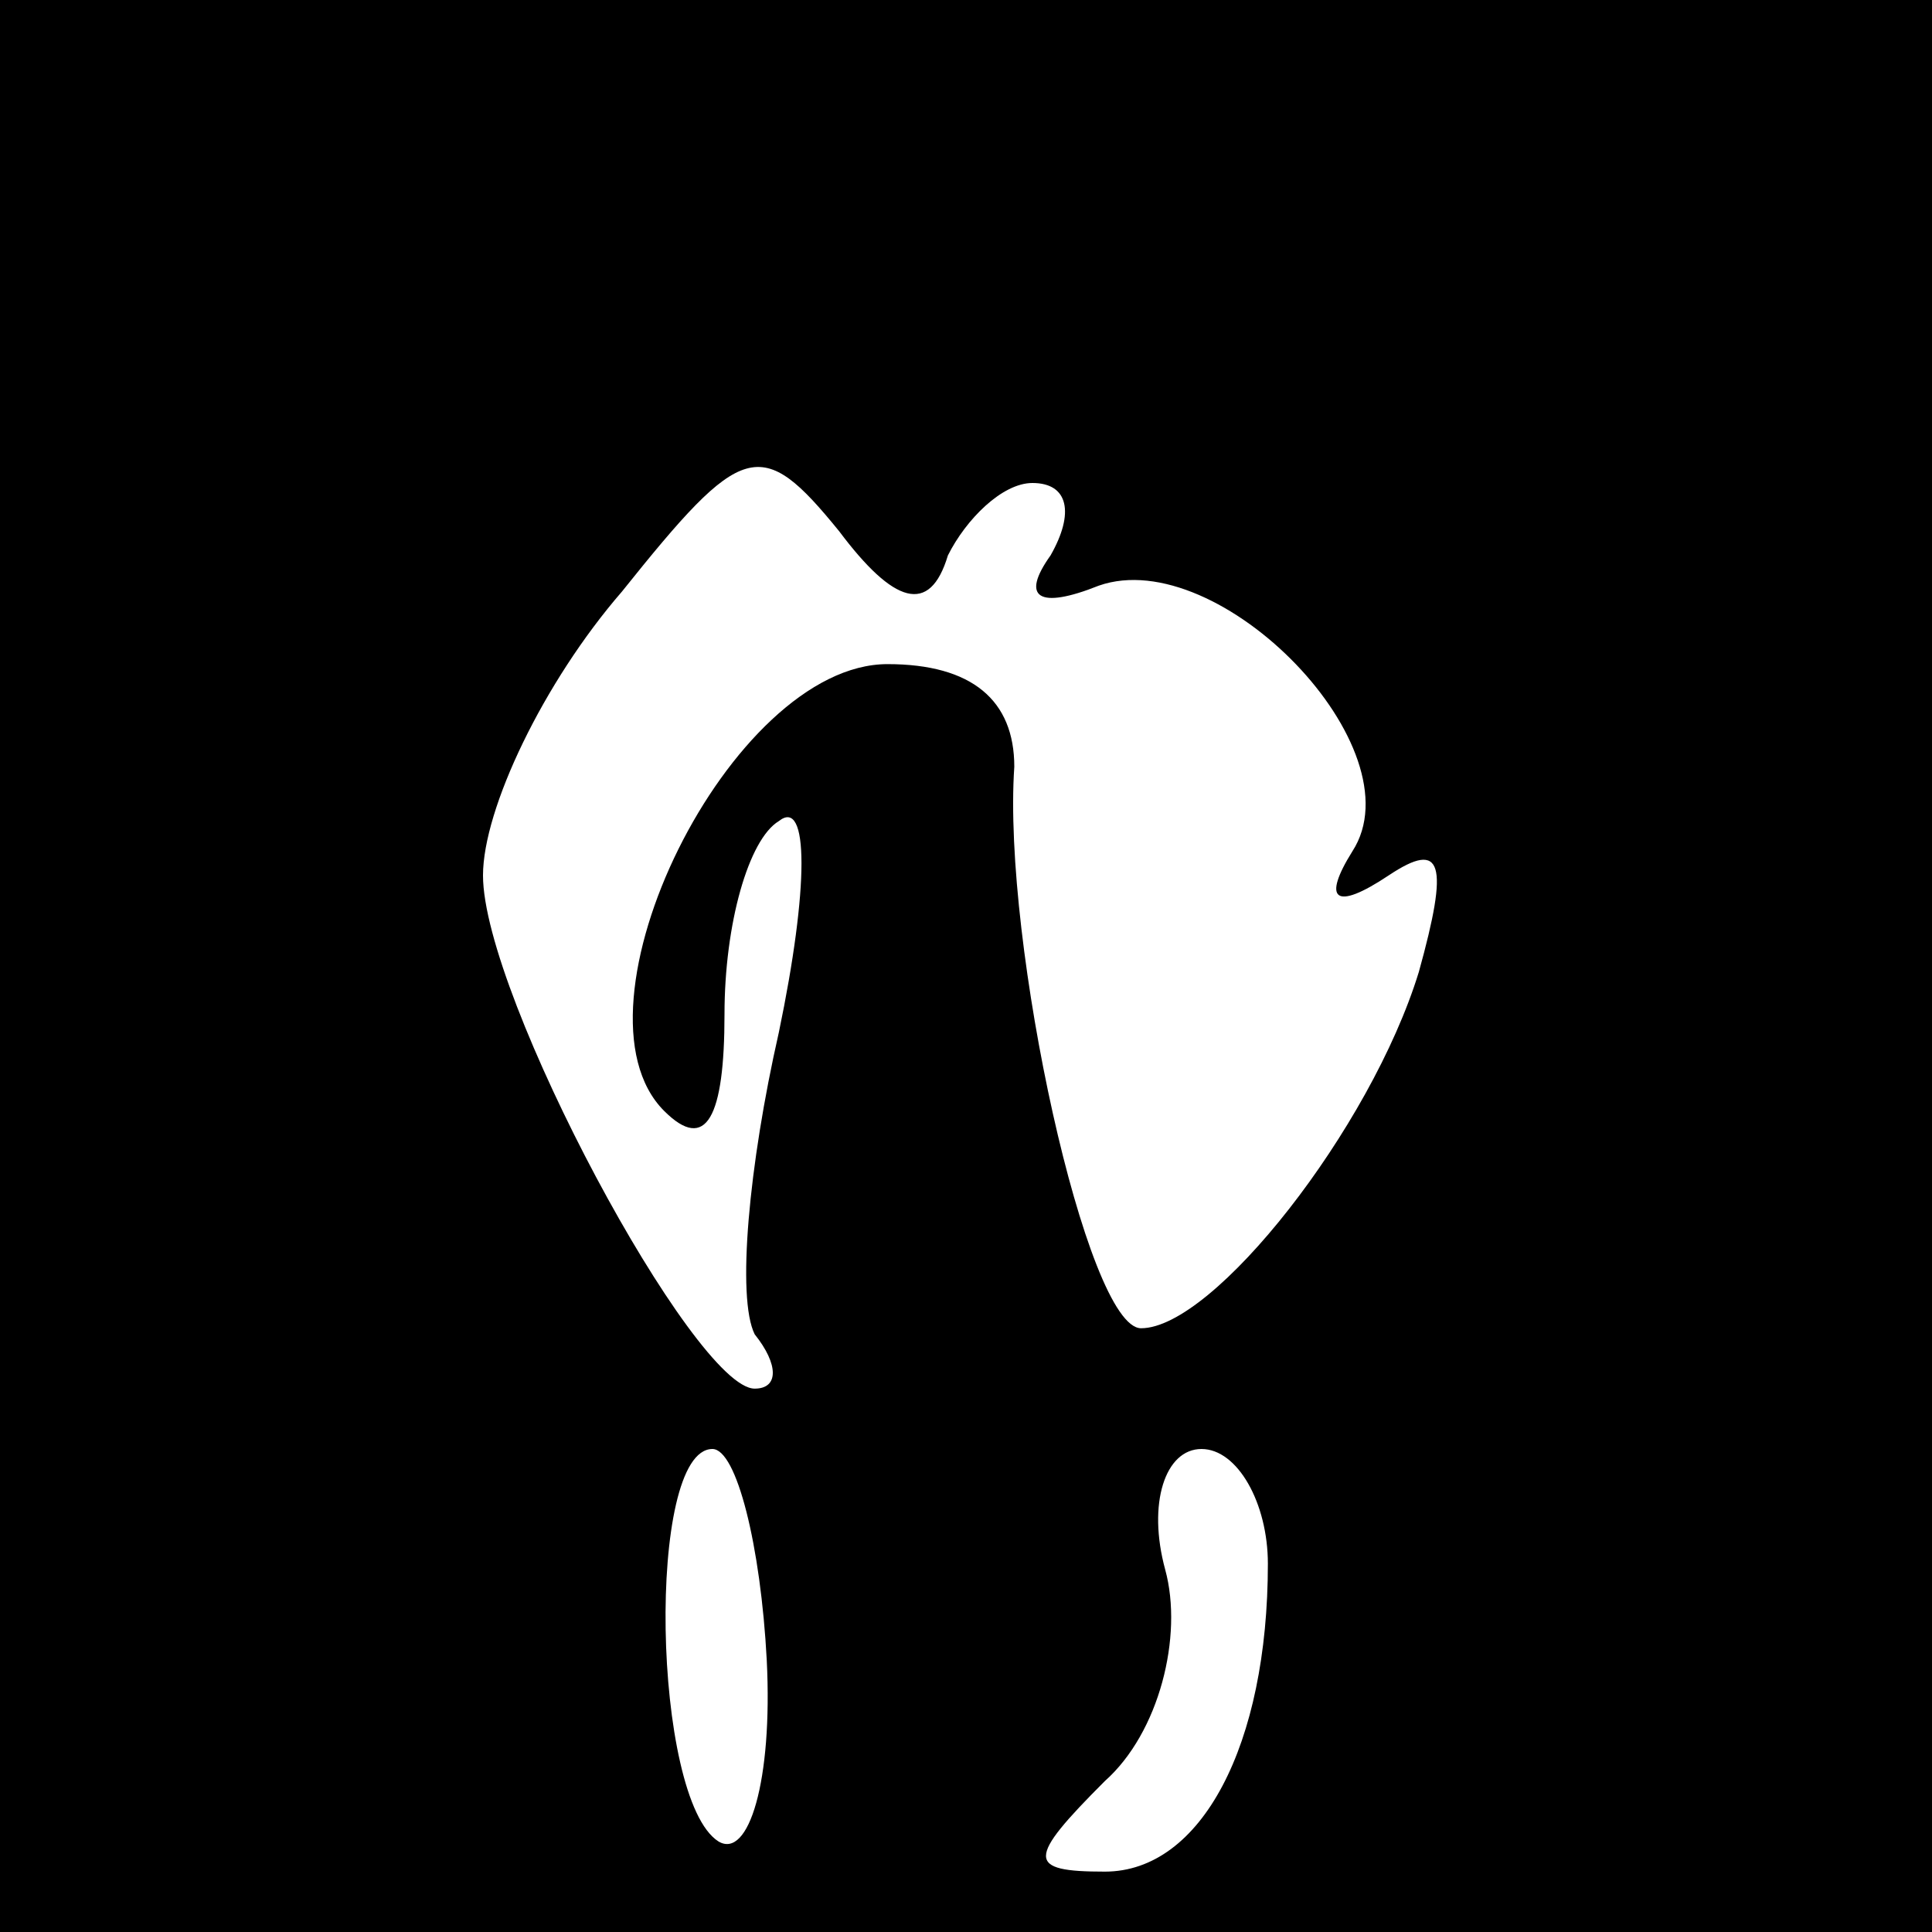 <?xml version="1.0" encoding="UTF-8" standalone="no"?> <svg xmlns="http://www.w3.org/2000/svg" version="1.0" width="32pt" height="32pt" viewBox="0 0 32 32" preserveAspectRatio="xMidYMid meet"><g transform="translate(0,32) scale(0.1,-0.1)" fill="#000000" stroke="none"><path d="M0 160 l0 -160 160 0 160 0 0 160 0 160 -160 0 -160 0 0 -160z m157 68 c3 6 9 12 14 12 6 0 7 -5 3 -12 -5 -7 -2 -9 8 -5 20 7 53 -27 42 -44 -5 -8 -3 -10 6 -4 9 6 10 2 5 -16 -8 -26 -34 -59 -46 -59 -9 0 -23 64 -21 93 0 11 -7 17 -21 17 -26 0 -54 -57 -37 -74 7 -7 10 -1 10 16 0 15 4 29 9 32 5 4 5 -11 0 -35 -5 -22 -7 -44 -4 -50 4 -5 4 -9 0 -9 -10 0 -45 65 -45 85 0 11 10 32 23 47 20 25 23 26 36 10 9 -12 15 -14 18 -4z m-30 -183 c1 -20 -3 -33 -8 -30 -11 7 -12 65 -1 65 4 0 8 -16 9 -35z m83 16 c0 -30 -11 -51 -27 -51 -13 0 -13 2 0 15 9 8 13 24 10 35 -3 11 0 20 6 20 6 0 11 -9 11 -19z"></path></g></svg> 